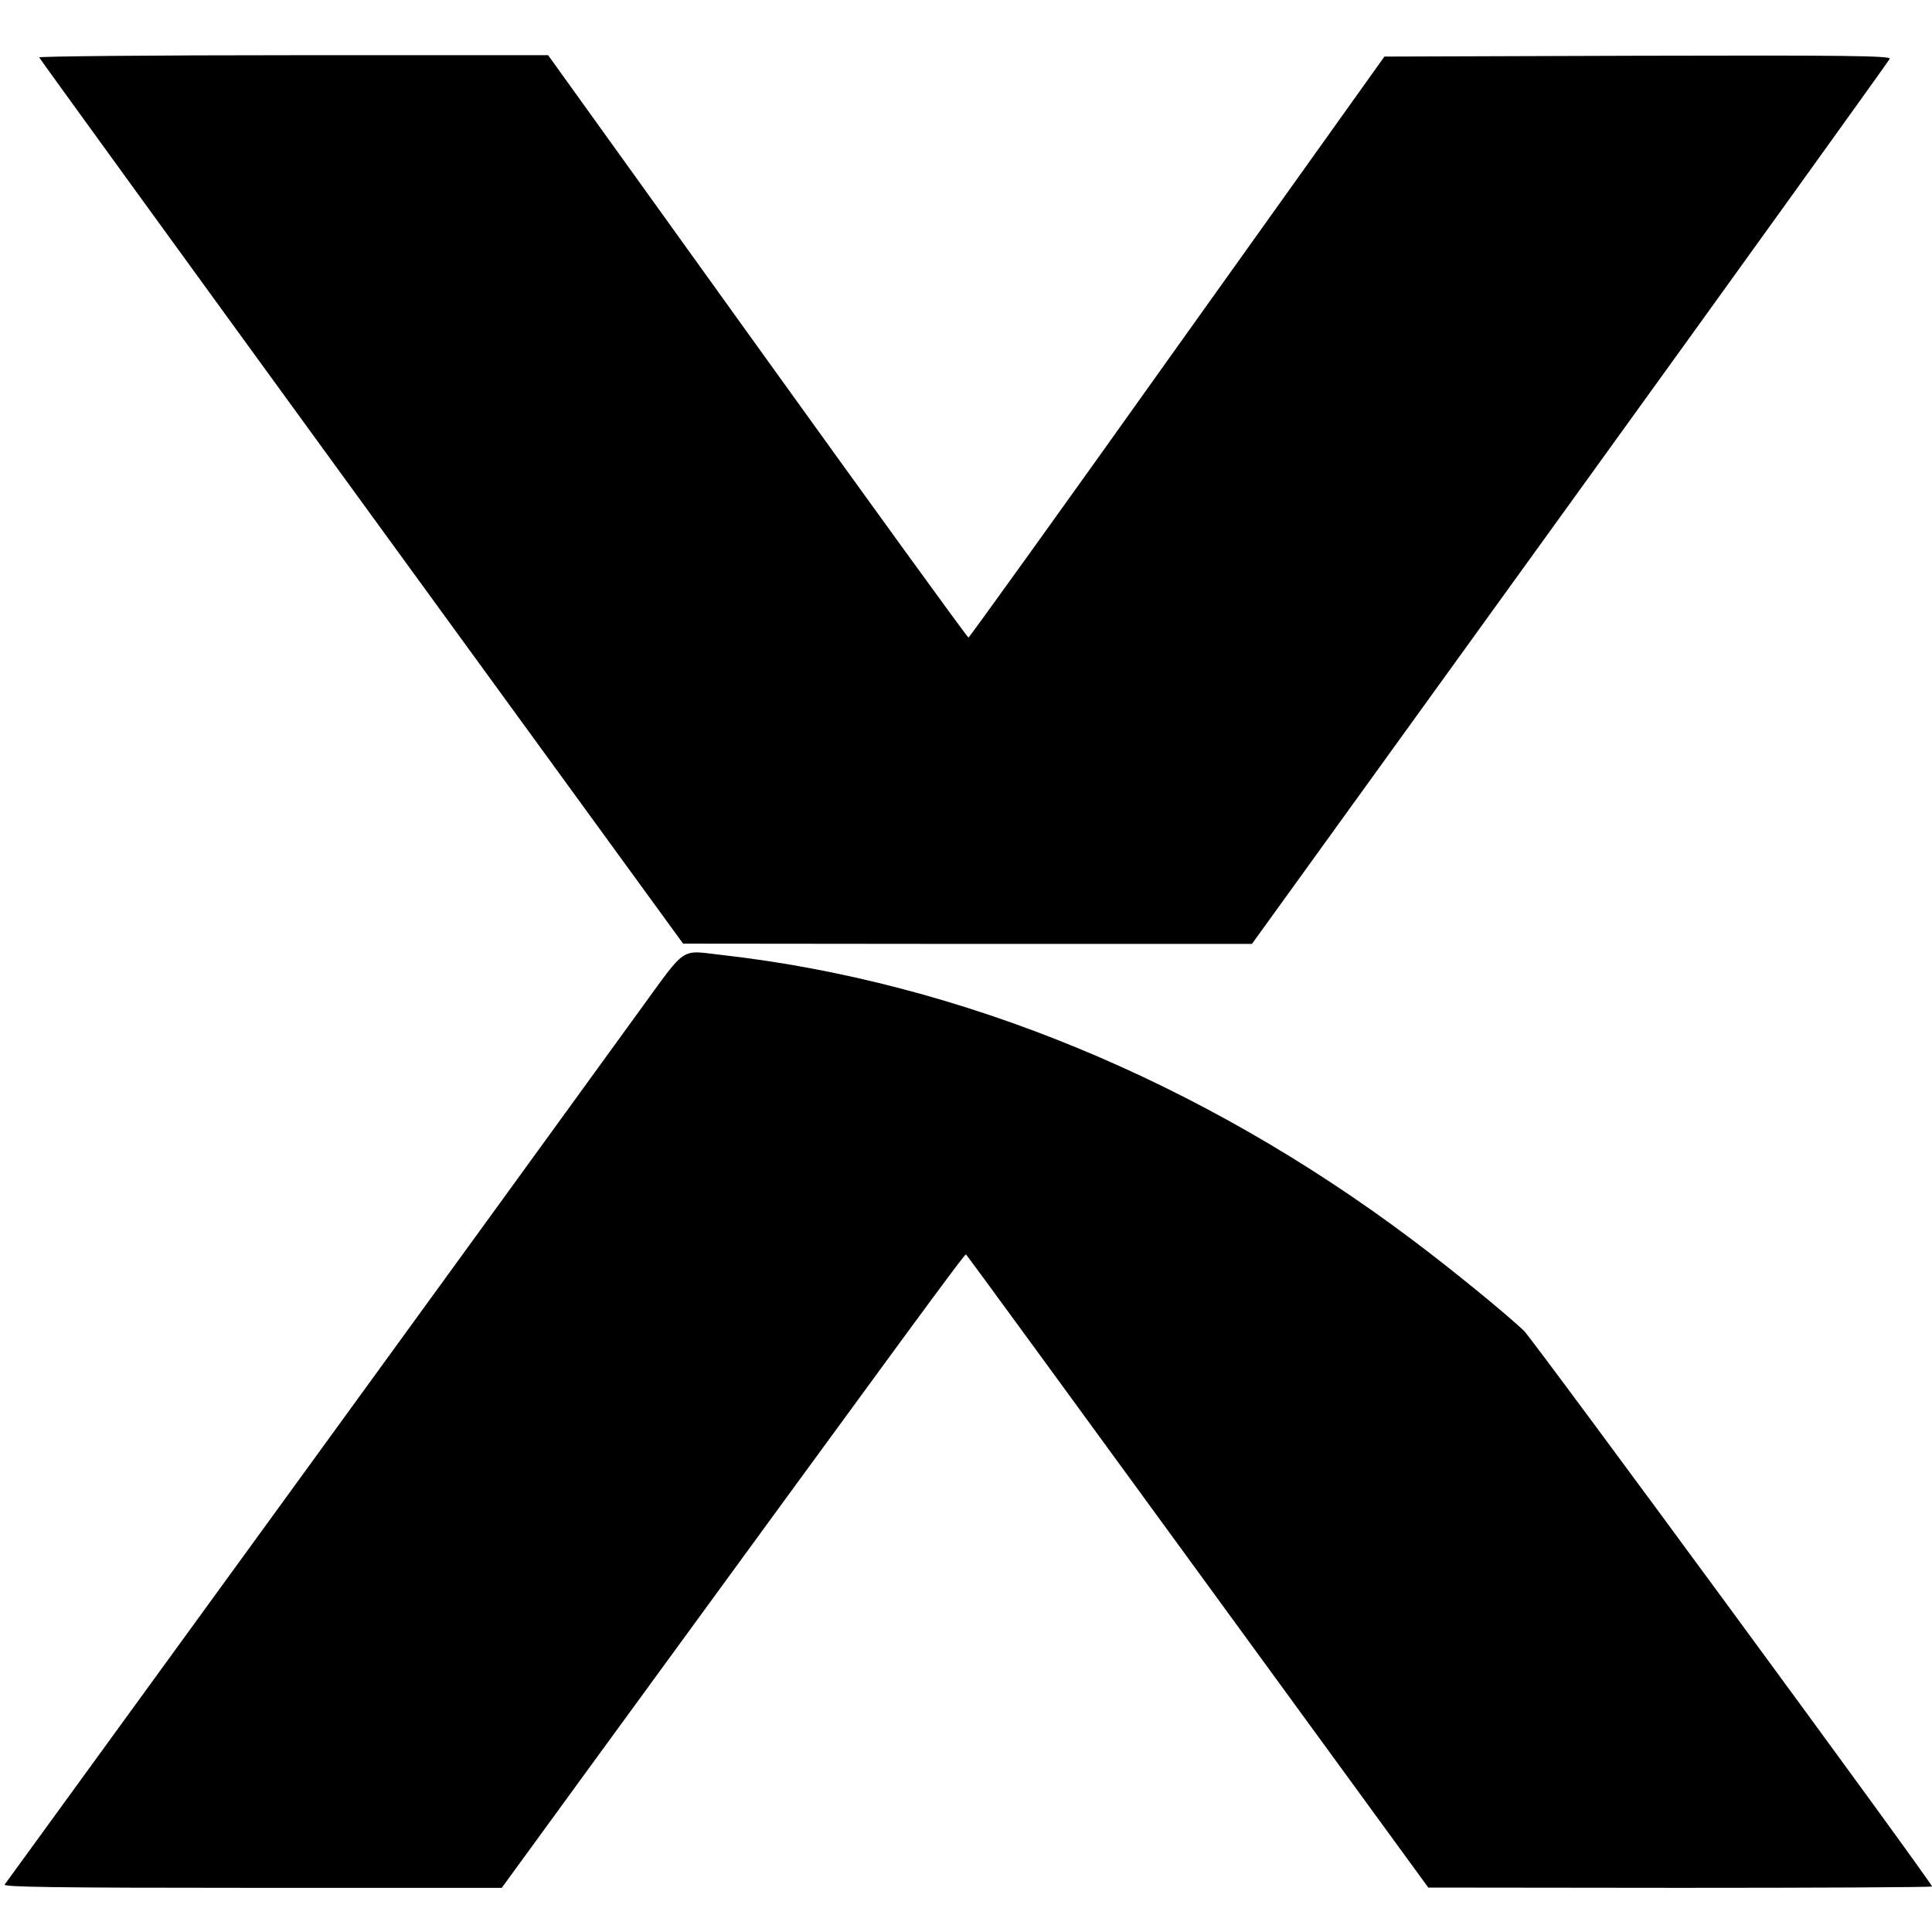 <?xml version="1.0" standalone="no"?>
<!DOCTYPE svg PUBLIC "-//W3C//DTD SVG 20010904//EN"
 "http://www.w3.org/TR/2001/REC-SVG-20010904/DTD/svg10.dtd">
<svg version="1.0" xmlns="http://www.w3.org/2000/svg"
 width="700pt" height="700pt" viewBox="0 0 700 700"
 preserveAspectRatio="xMidYMid meet">
<g transform="translate(0,700) scale(0.1,-0.1)"
fill="#000000" stroke="none">
<path d="M142 6792 c2 -5 527 -729 1168 -1610 l1165 -1601 1031 -1 1030 0
1153 1597 c634 878 1155 1603 1158 1610 4 11 -160 13 -913 11 l-918 -3 -751
-1052 c-412 -579 -753 -1053 -756 -1053 -4 0 -348 475 -765 1055 l-758 1055
-924 0 c-508 0 -922 -4 -920 -8z"/>
<path d="M2317 3338 c-401 -554 -2291 -3154 -2300 -3166 -7 -9 173 -12 896
-12 l905 0 322 442 c1161 1591 1355 1856 1360 1853 3 -2 381 -519 840 -1149
l835 -1145 913 -1 c501 0 912 2 912 5 0 14 -1447 1984 -1479 2014 -76 71 -268
227 -404 329 -765 575 -1635 934 -2502 1032 -153 17 -124 37 -298 -202z"/>
</g>
</svg>
